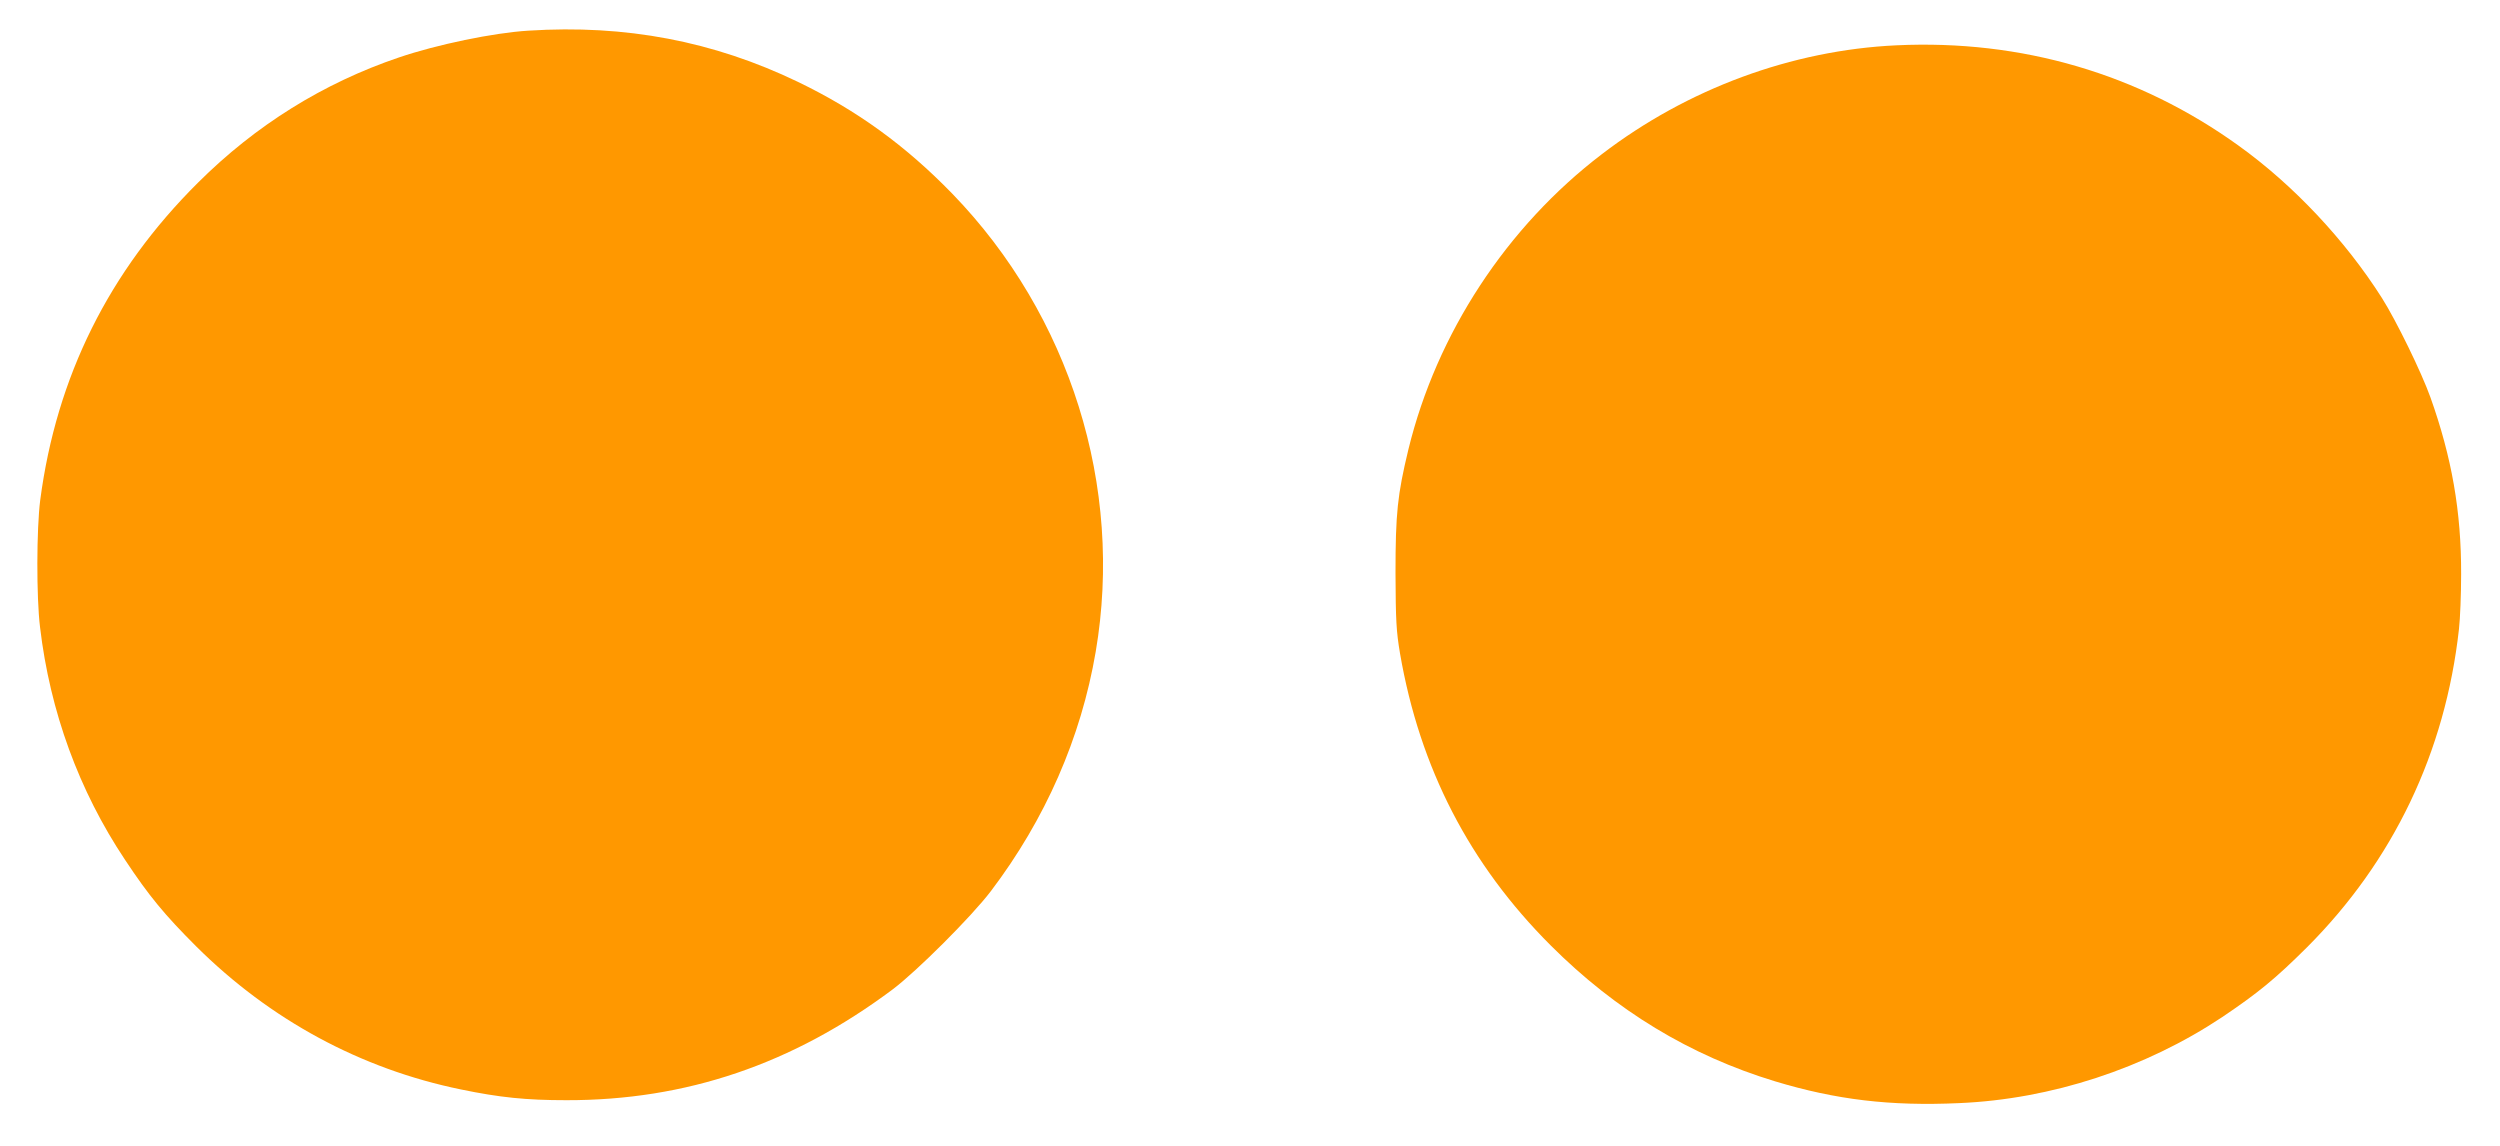 <?xml version="1.0" standalone="no"?>
<!DOCTYPE svg PUBLIC "-//W3C//DTD SVG 20010904//EN"
 "http://www.w3.org/TR/2001/REC-SVG-20010904/DTD/svg10.dtd">
<svg version="1.0" xmlns="http://www.w3.org/2000/svg"
 width="1280pt" height="587pt" viewBox="0 0 1280 587"
 preserveAspectRatio="xMidYMid meet">
<g transform="translate(0,587) scale(0.1,-0.1)"
fill="#ff9800" stroke="none">
<path d="M2705 5713 c-179 -11 -468 -71 -662 -137 -387 -131 -734 -347 -1029
-641 -456 -453 -725 -994 -808 -1625 -19 -148 -20 -496 -1 -651 51 -432 199
-837 435 -1191 124 -187 203 -282 364 -443 379 -377 844 -628 1356 -733 198
-41 333 -55 540 -55 612 -1 1158 184 1670 567 124 93 405 374 503 503 279 368
462 785 537 1226 144 845 -131 1722 -734 2345 -239 246 -488 427 -791 573
-432 208 -882 294 -1380 262z"/>
<path d="M9710 5638 c-536 -25 -1070 -222 -1508 -557 -488 -372 -846 -918
-991 -1512 -56 -233 -66 -326 -66 -634 1 -243 4 -297 23 -410 101 -587 356
-1080 771 -1495 334 -334 714 -564 1148 -696 314 -95 591 -128 943 -112 473
20 953 178 1347 440 184 124 271 195 434 357 442 442 709 999 779 1631 6 52
11 178 11 280 1 321 -48 599 -157 905 -46 129 -176 395 -249 510 -188 296
-453 578 -733 779 -512 369 -1112 544 -1752 514z"/>
</g>
</svg>
